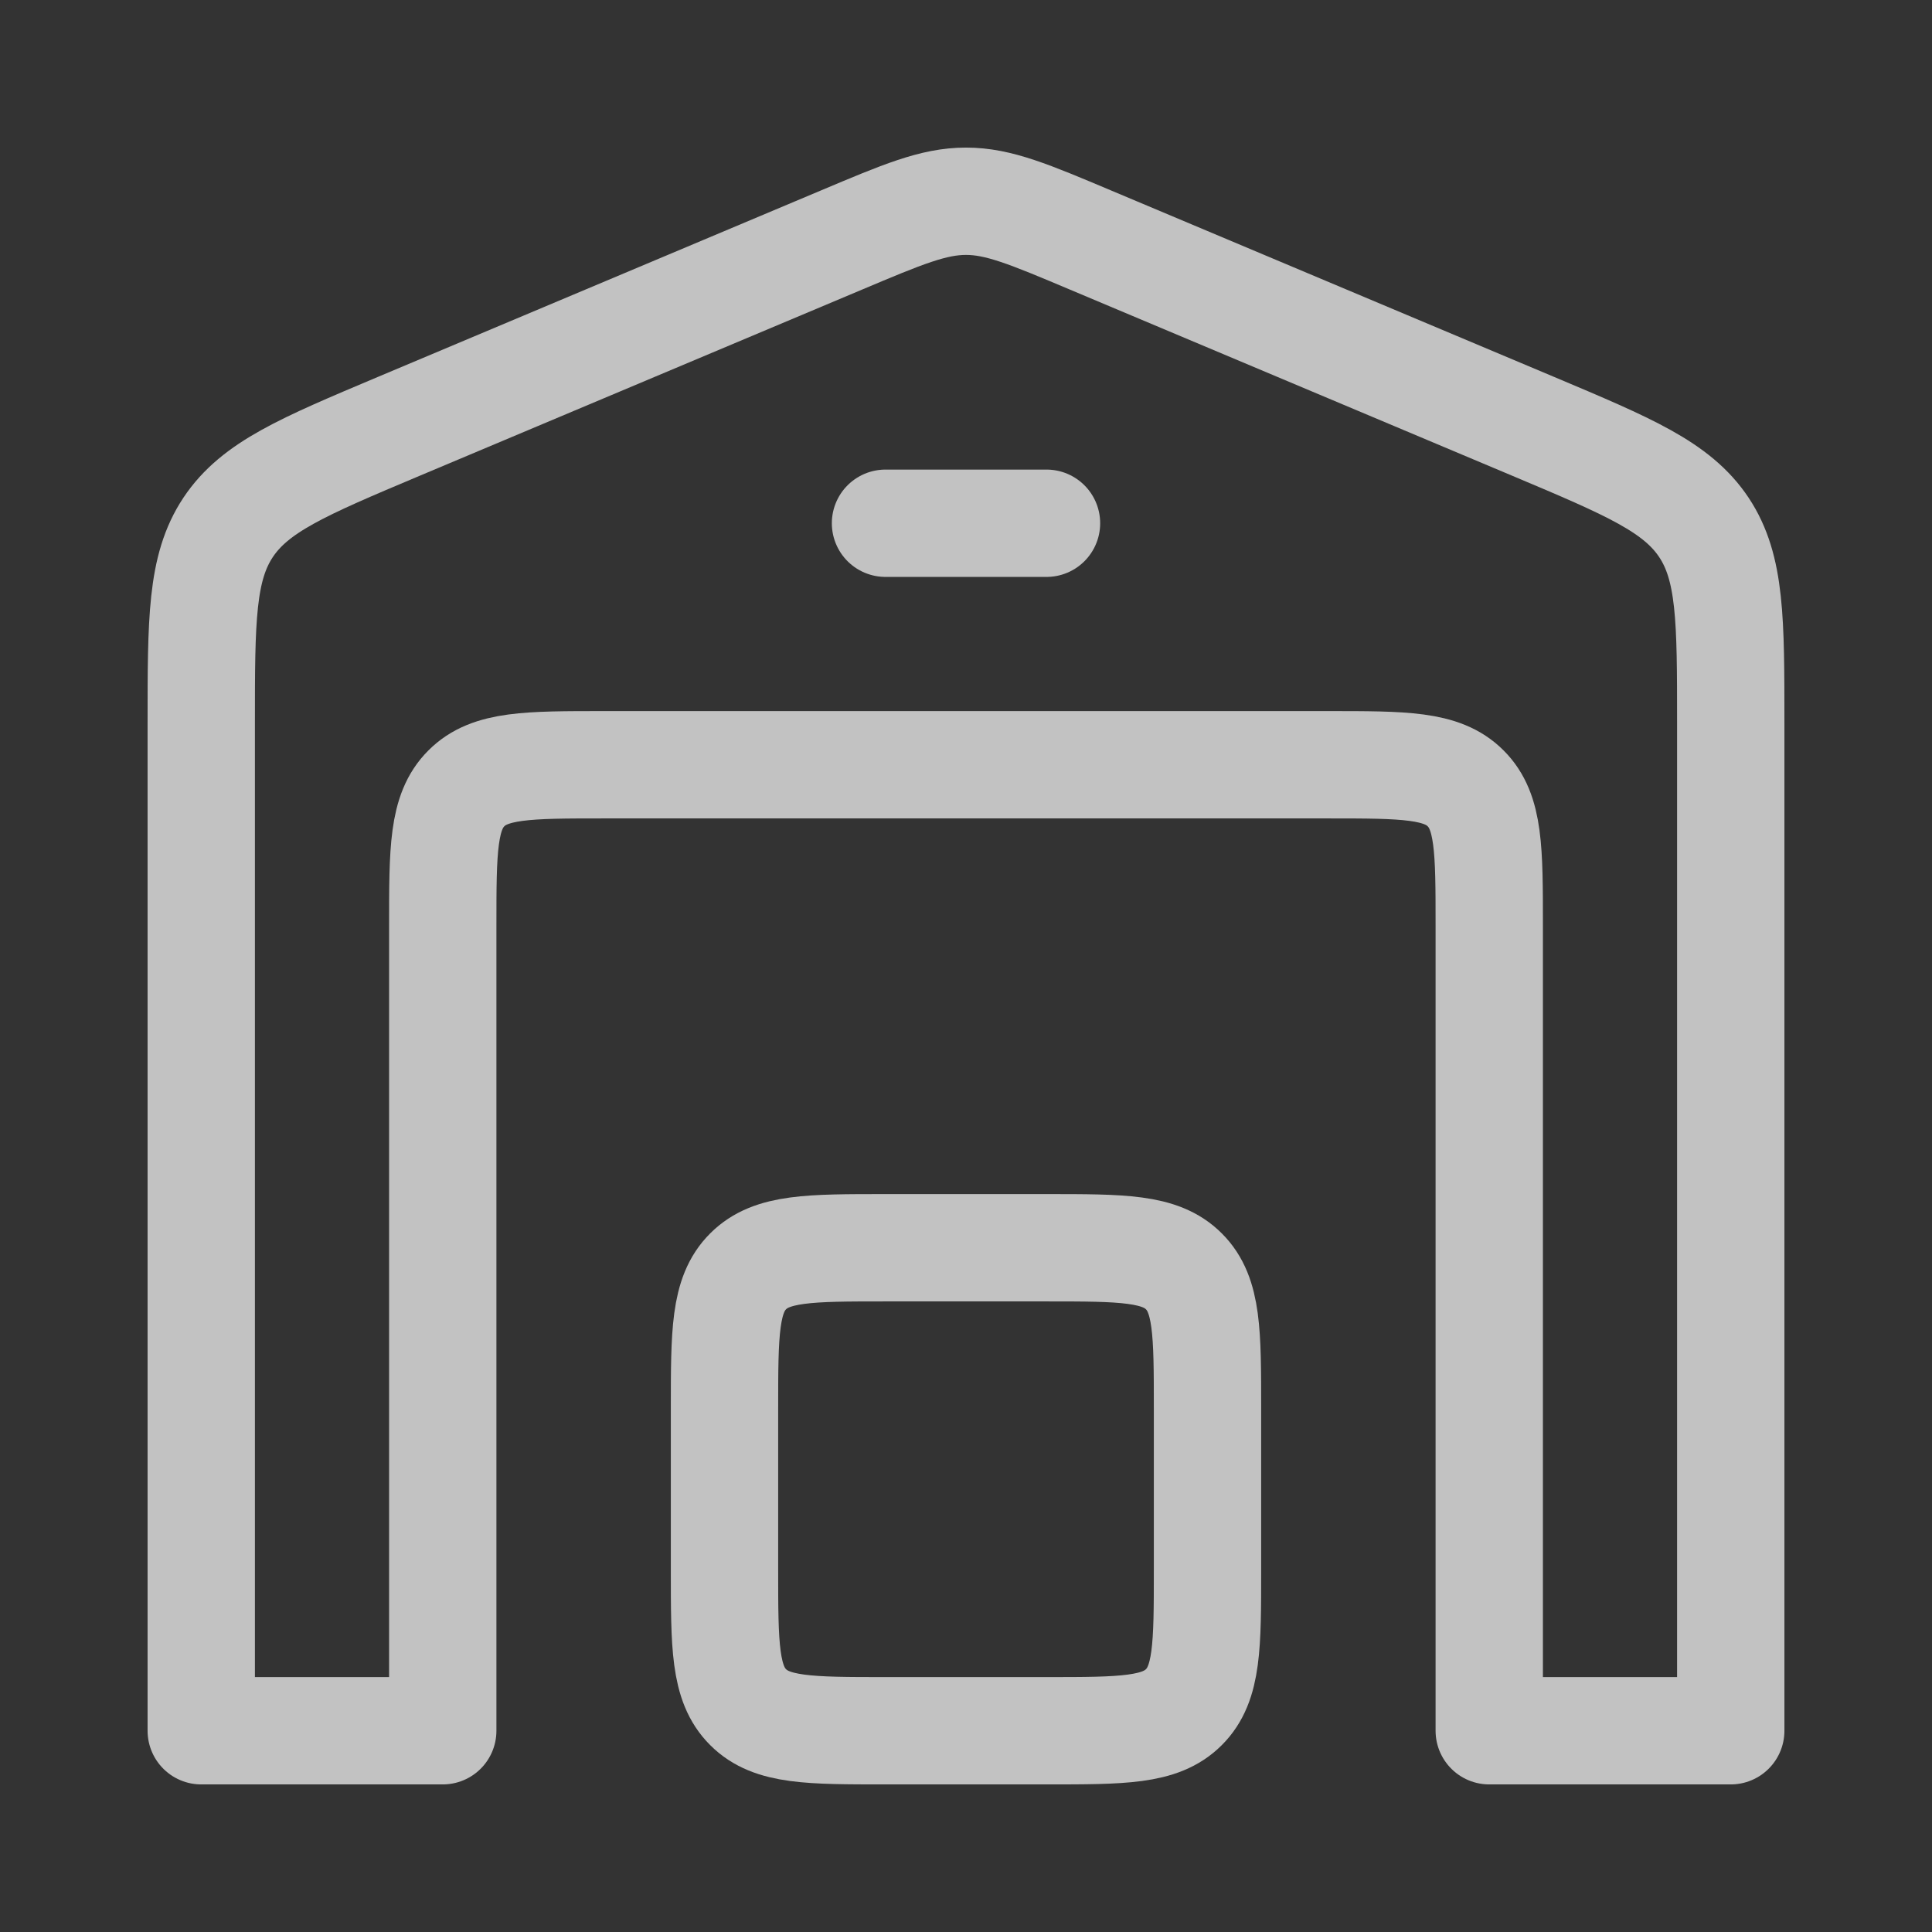 <svg width="18" height="18" viewBox="0 0 18 18" fill="none" xmlns="http://www.w3.org/2000/svg">
<rect x="0" y="0" width="18" height="18" fill="#333333" stroke="none"/>
<g id="warehouse">
<path id="Vector" d="M7.836 2.238L3.711 3.974C2.821 4.349 2.376 4.537 2.125 4.914C1.875 5.291 1.875 5.774 1.875 6.739V16.125H4.125V8.625C4.125 7.918 4.125 7.564 4.345 7.345C4.564 7.125 4.918 7.125 5.625 7.125H12.375C13.082 7.125 13.436 7.125 13.655 7.345C13.875 7.564 13.875 7.918 13.875 8.625V16.125H16.125V6.739C16.125 5.774 16.125 5.291 15.875 4.914C15.624 4.537 15.179 4.349 14.289 3.974L10.164 2.238C9.59 1.996 9.303 1.875 9 1.875C8.697 1.875 8.41 1.996 7.836 2.238Z" stroke="white" stroke-opacity="0.7" stroke-linecap="round" stroke-linejoin="round"/>
<path id="Vector_2" d="M8.25 4.875H9.75" stroke="white" stroke-opacity="0.7" stroke-linecap="round" stroke-linejoin="round"/>
<path id="Vector_3" d="M9.75 11.625H8.25C7.543 11.625 7.189 11.625 6.97 11.845C6.75 12.064 6.75 12.418 6.75 13.125V14.625C6.75 15.332 6.75 15.686 6.97 15.905C7.189 16.125 7.543 16.125 8.25 16.125H9.75C10.457 16.125 10.811 16.125 11.03 15.905C11.25 15.686 11.25 15.332 11.25 14.625V13.125C11.25 12.418 11.25 12.064 11.03 11.845C10.811 11.625 10.457 11.625 9.75 11.625Z" stroke="white" stroke-opacity="0.7" stroke-linecap="round" stroke-linejoin="round"/>
</g>
</svg>

